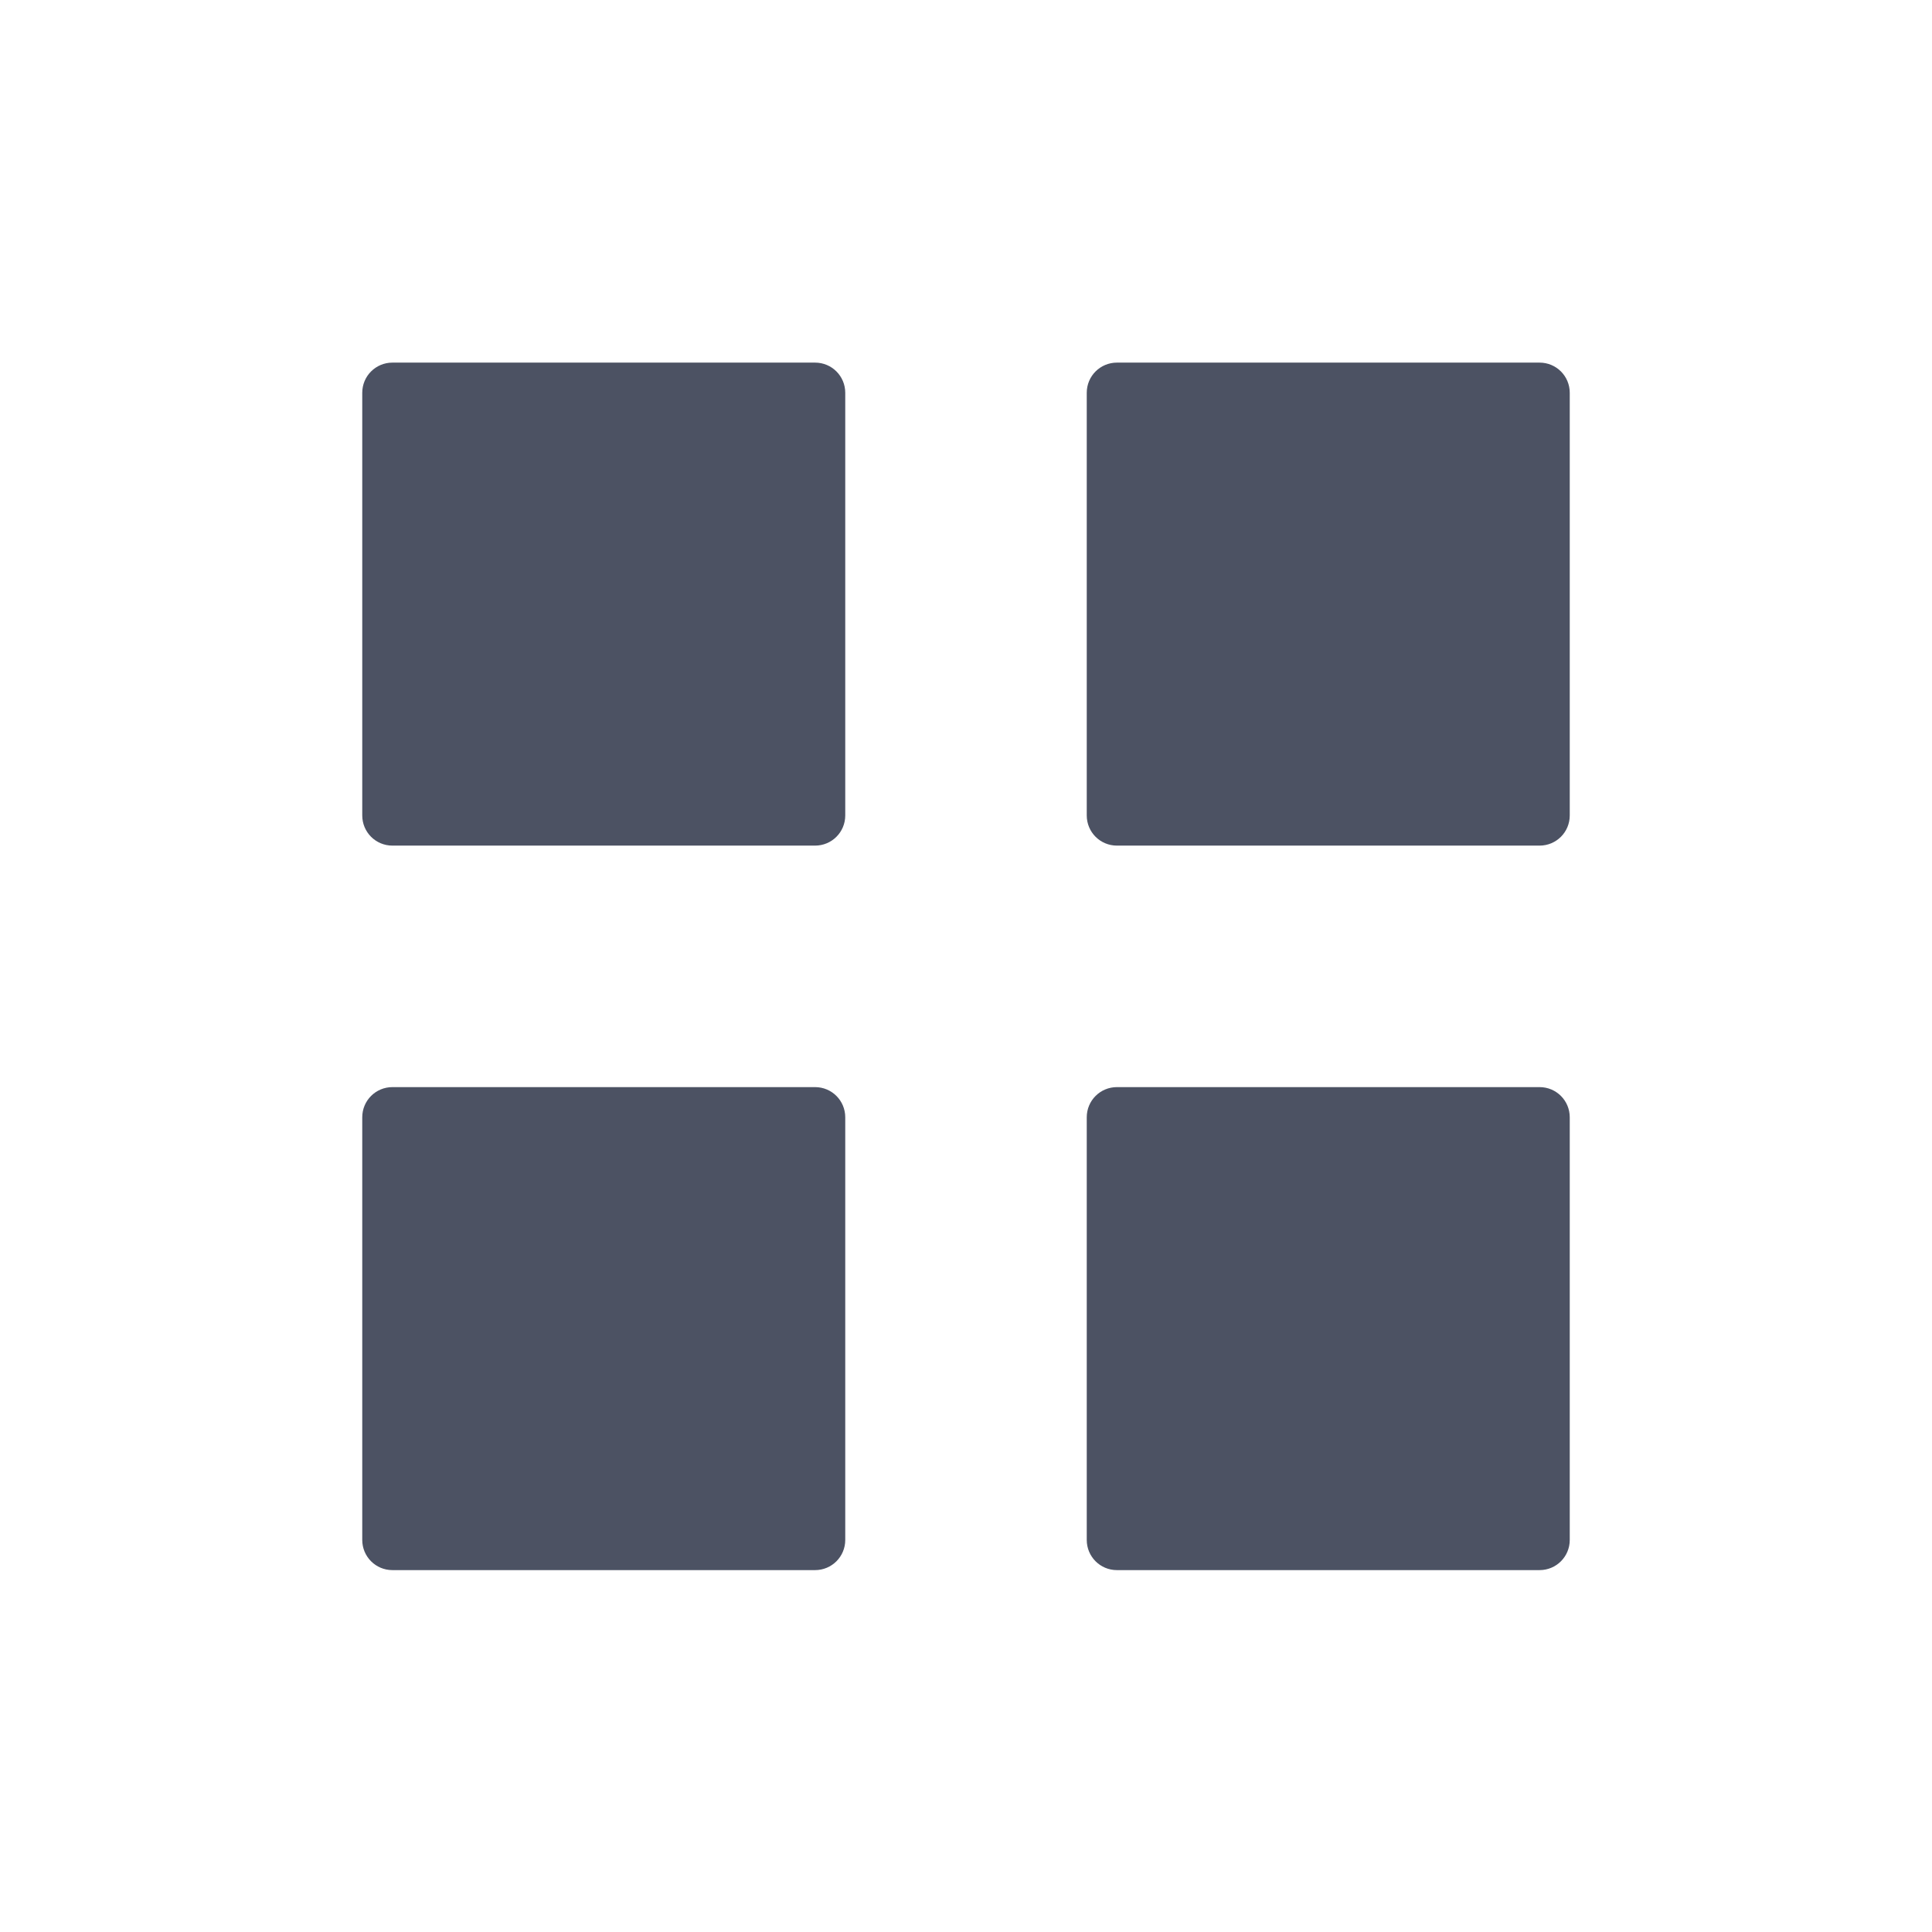 <svg xmlns="http://www.w3.org/2000/svg" width="16" height="16">
    <g fill="#4c5263">
        <path d="M507.25-55h3.5c.139 0 .25.112.25.25v3.5c0 .139-.112.25-.25.25H507.25c-.139 0-.25-.112-.25-.25v-3.5c0-.139.112-.25.25-.25zM513.25-55h3.5c.139 0 .25.112.25.25v3.5c0 .139-.112.25-.25.25H513.25c-.139 0-.25-.112-.25-.25v-3.5c0-.139.112-.25.25-.25zM507.25-49h3.5c.139 0 .25.112.25.25v3.5c0 .139-.112.25-.25.25H507.25c-.139 0-.25-.112-.25-.25v-3.5c0-.139.112-.25.25-.25zM513.25-49h3.5c.139 0 .25.112.25.25v3.5c0 .139-.112.25-.25.25H513.25c-.139 0-.25-.112-.25-.25v-3.5c0-.139.112-.25.25-.25z" transform="translate(-504 58.003)"/>
    </g>
</svg>
